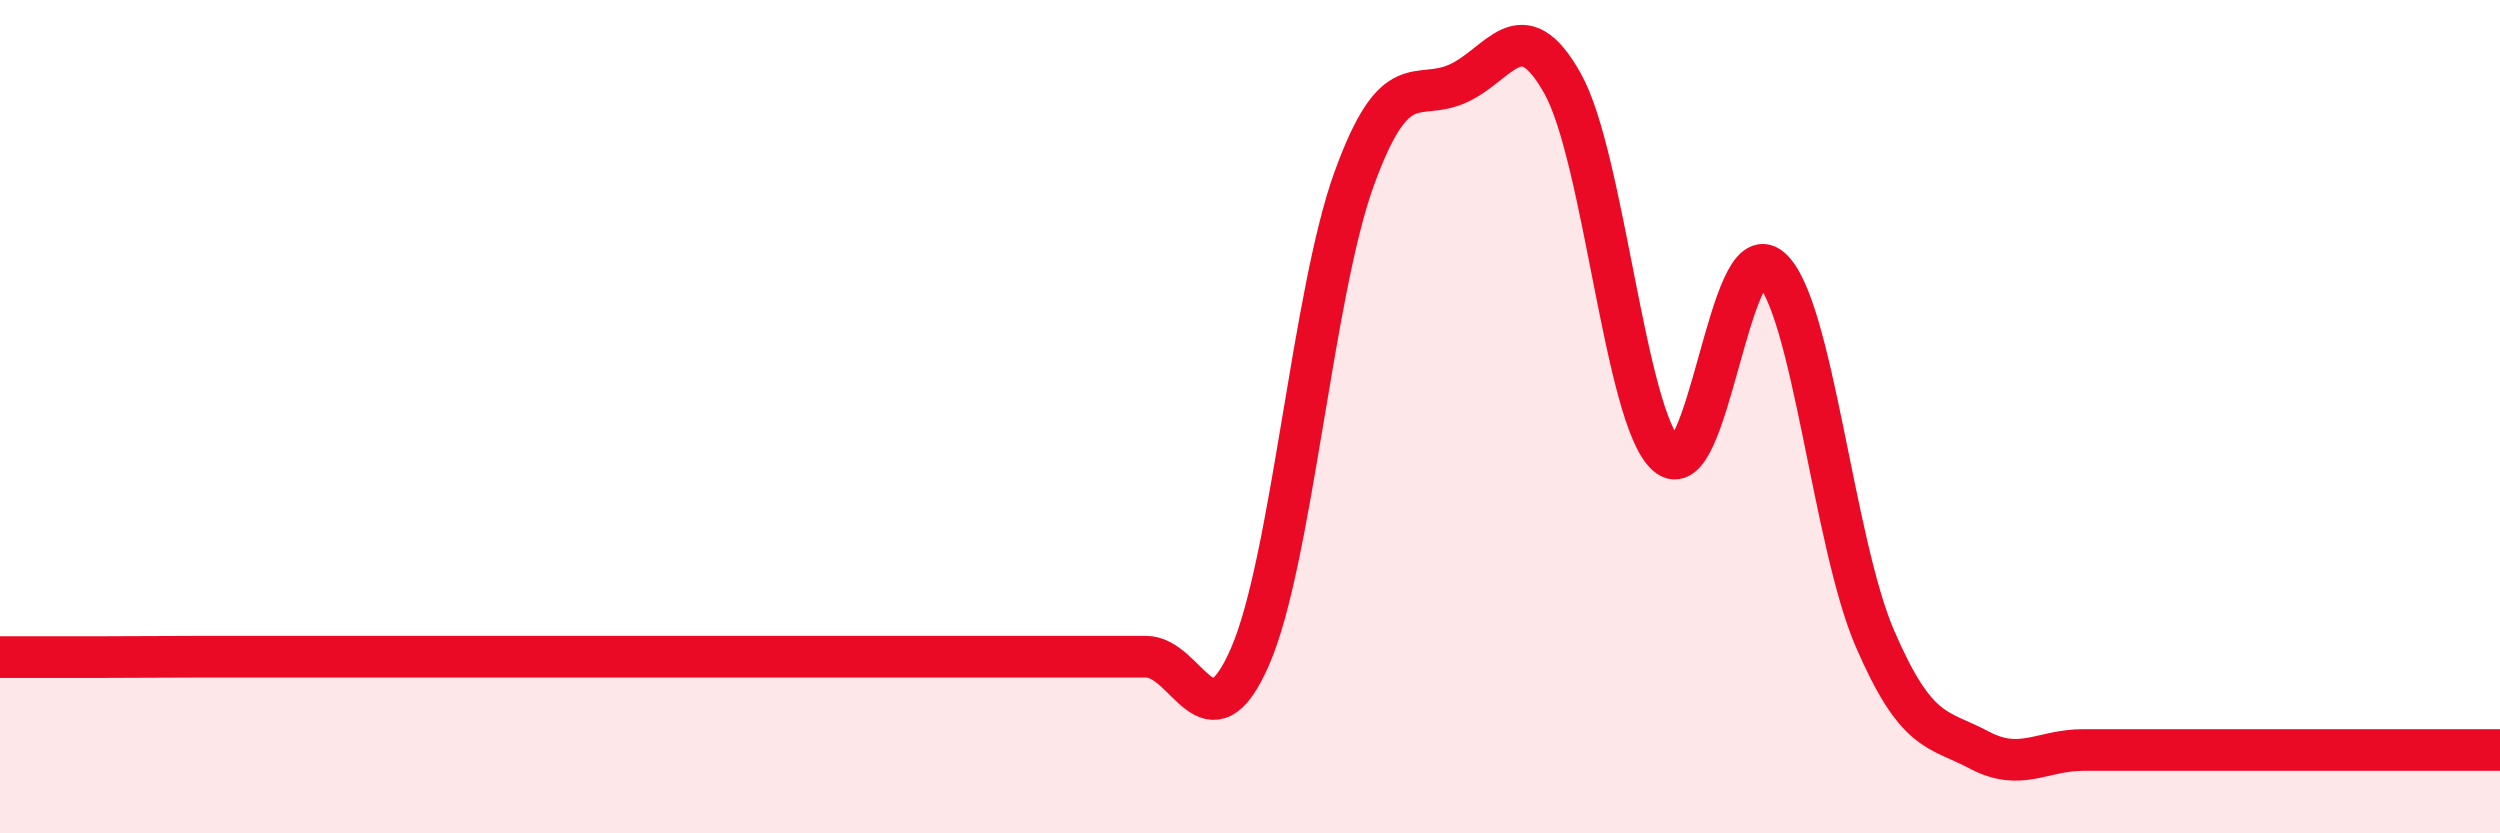 
    <svg width="60" height="20" viewBox="0 0 60 20" xmlns="http://www.w3.org/2000/svg">
      <path
        d="M 0,15.77 C 0.5,15.77 1.5,15.77 2.5,15.77 C 3.5,15.77 4,15.76 5,15.76 C 6,15.76 6.5,15.76 7.5,15.76 C 8.5,15.76 9,15.76 10,15.76 C 11,15.76 11.5,15.76 12.5,15.76 C 13.5,15.76 14,15.76 15,15.76 C 16,15.76 16.5,15.76 17.5,15.76 C 18.5,15.76 19,15.76 20,15.76 C 21,15.76 21.5,15.76 22.5,15.76 C 23.5,15.76 24,15.76 25,15.76 C 26,15.76 26.5,15.76 27.5,15.76 C 28.5,15.76 29,18.05 30,15.76 C 31,13.47 31.5,7.04 32.5,4.29 C 33.5,1.54 34,2.46 35,2 C 36,1.54 36.5,0.22 37.5,2 C 38.5,3.78 39,10.03 40,10.92 C 41,11.81 41.5,5.56 42.5,6.44 C 43.5,7.32 44,13.02 45,15.33 C 46,17.64 46.5,17.47 47.5,18 C 48.5,18.53 49,18 50,18 C 51,18 51.5,18 52.5,18 C 53.5,18 53.5,18 55,18 C 56.5,18 59,18 60,18L60 20L0 20Z"
        fill="#EB0A25"
        opacity="0.1"
        stroke-linecap="round"
        stroke-linejoin="round"
      />
      <path
        d="M 0,15.77 C 0.5,15.77 1.5,15.77 2.5,15.77 C 3.5,15.77 4,15.76 5,15.76 C 6,15.76 6.5,15.76 7.5,15.76 C 8.5,15.76 9,15.76 10,15.76 C 11,15.76 11.5,15.76 12.5,15.76 C 13.5,15.76 14,15.76 15,15.76 C 16,15.76 16.5,15.76 17.5,15.76 C 18.5,15.76 19,15.76 20,15.76 C 21,15.76 21.5,15.76 22.5,15.76 C 23.5,15.76 24,15.76 25,15.76 C 26,15.76 26.5,15.76 27.5,15.76 C 28.5,15.76 29,18.05 30,15.76 C 31,13.47 31.5,7.04 32.5,4.29 C 33.5,1.54 34,2.46 35,2 C 36,1.54 36.5,0.22 37.5,2 C 38.5,3.78 39,10.03 40,10.92 C 41,11.81 41.5,5.56 42.5,6.44 C 43.5,7.32 44,13.02 45,15.33 C 46,17.64 46.5,17.47 47.5,18 C 48.5,18.53 49,18 50,18 C 51,18 51.5,18 52.5,18 C 53.5,18 53.5,18 55,18 C 56.5,18 59,18 60,18"
        stroke="#EB0A25"
        stroke-width="1"
        fill="none"
        stroke-linecap="round"
        stroke-linejoin="round"
      />
    </svg>
  